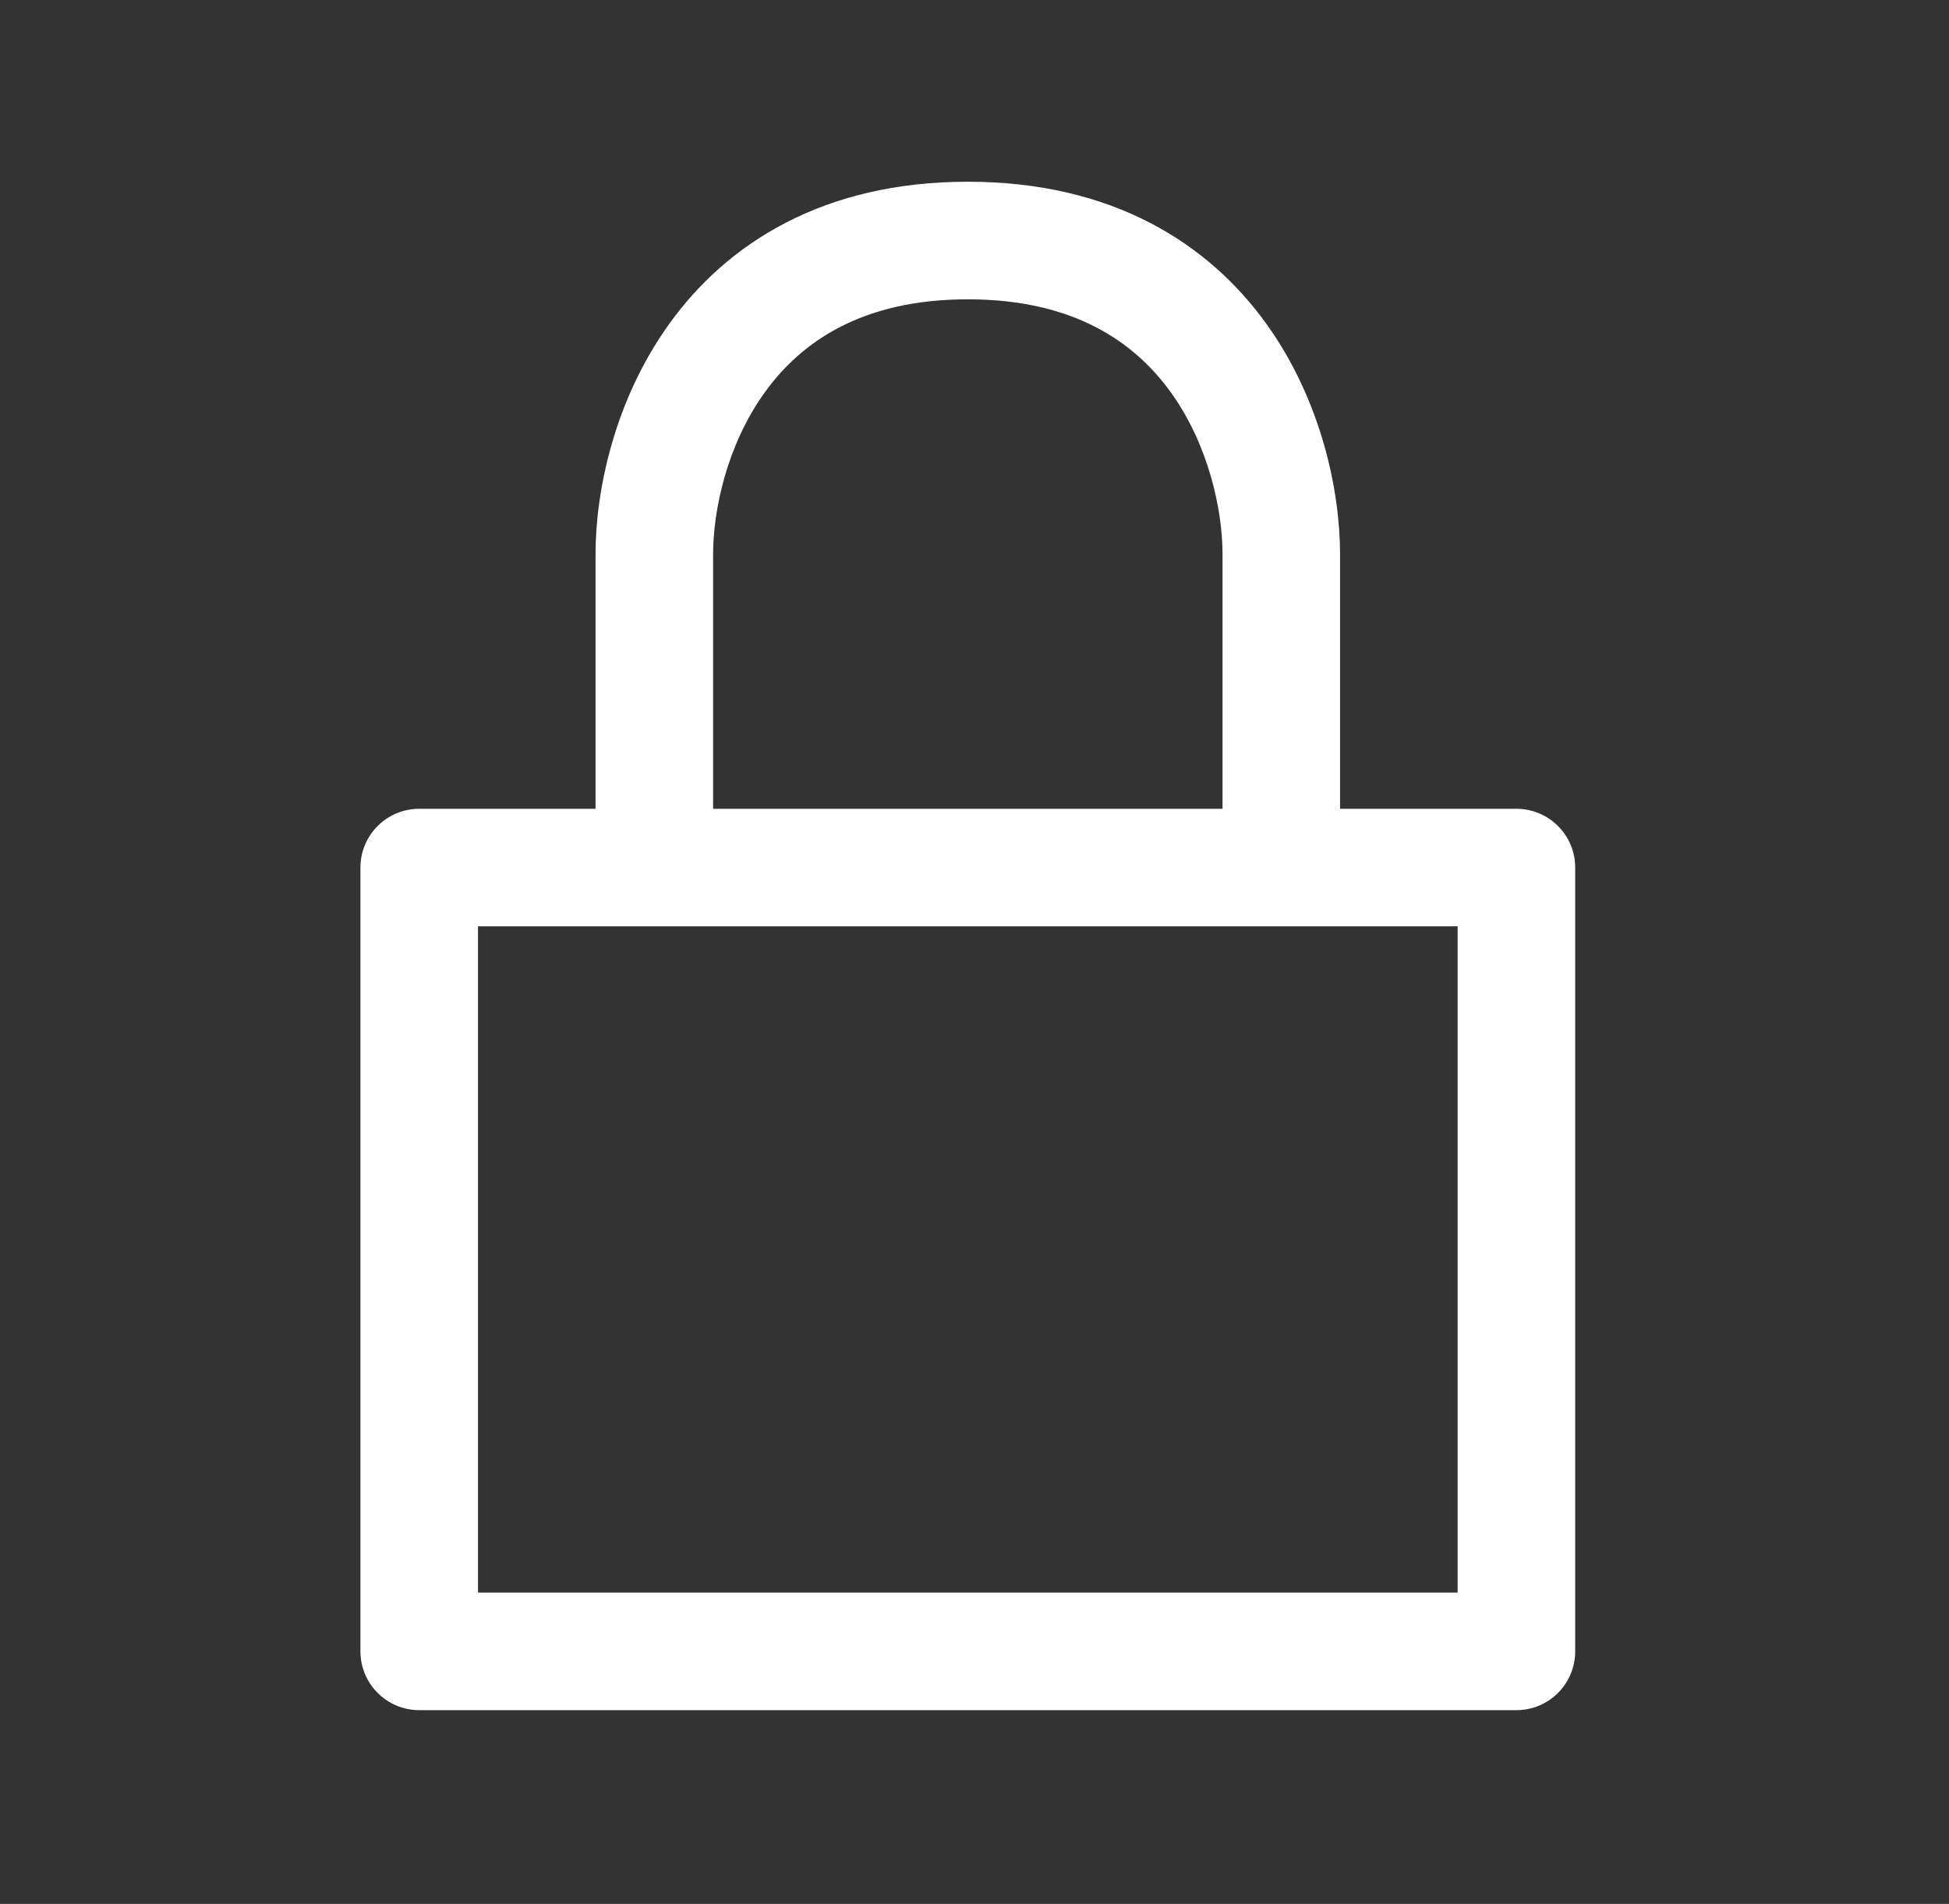 <svg width="43" height="42" viewBox="0 0 43 42" fill="none" xmlns="http://www.w3.org/2000/svg">
<rect x="0" y="0" width="43" height="42" fill="#333333" stroke="none"/>
<path fill-rule="evenodd" clip-rule="evenodd" d="M16.872 8.657C16.027 9.83 15.733 11.277 15.733 12.222V17.842H26.972V12.222C26.972 11.277 26.677 9.83 25.833 8.657C25.036 7.55 23.696 6.603 21.352 6.603C19.008 6.603 17.669 7.55 16.872 8.657ZM29.565 17.842V12.222C29.565 10.862 29.168 8.851 27.938 7.142C26.66 5.367 24.541 4.009 21.352 4.009C18.163 4.009 16.045 5.367 14.767 7.142C13.537 8.851 13.139 10.862 13.139 12.222V17.842H9.249C8.533 17.842 7.952 18.422 7.952 19.139V36.429C7.952 37.145 8.533 37.726 9.249 37.726H33.456C34.172 37.726 34.753 37.145 34.753 36.429V19.139C34.753 18.422 34.172 17.842 33.456 17.842H29.565ZM10.546 20.435V35.133H32.159V20.435H10.546Z" fill="white"/>
</svg>
